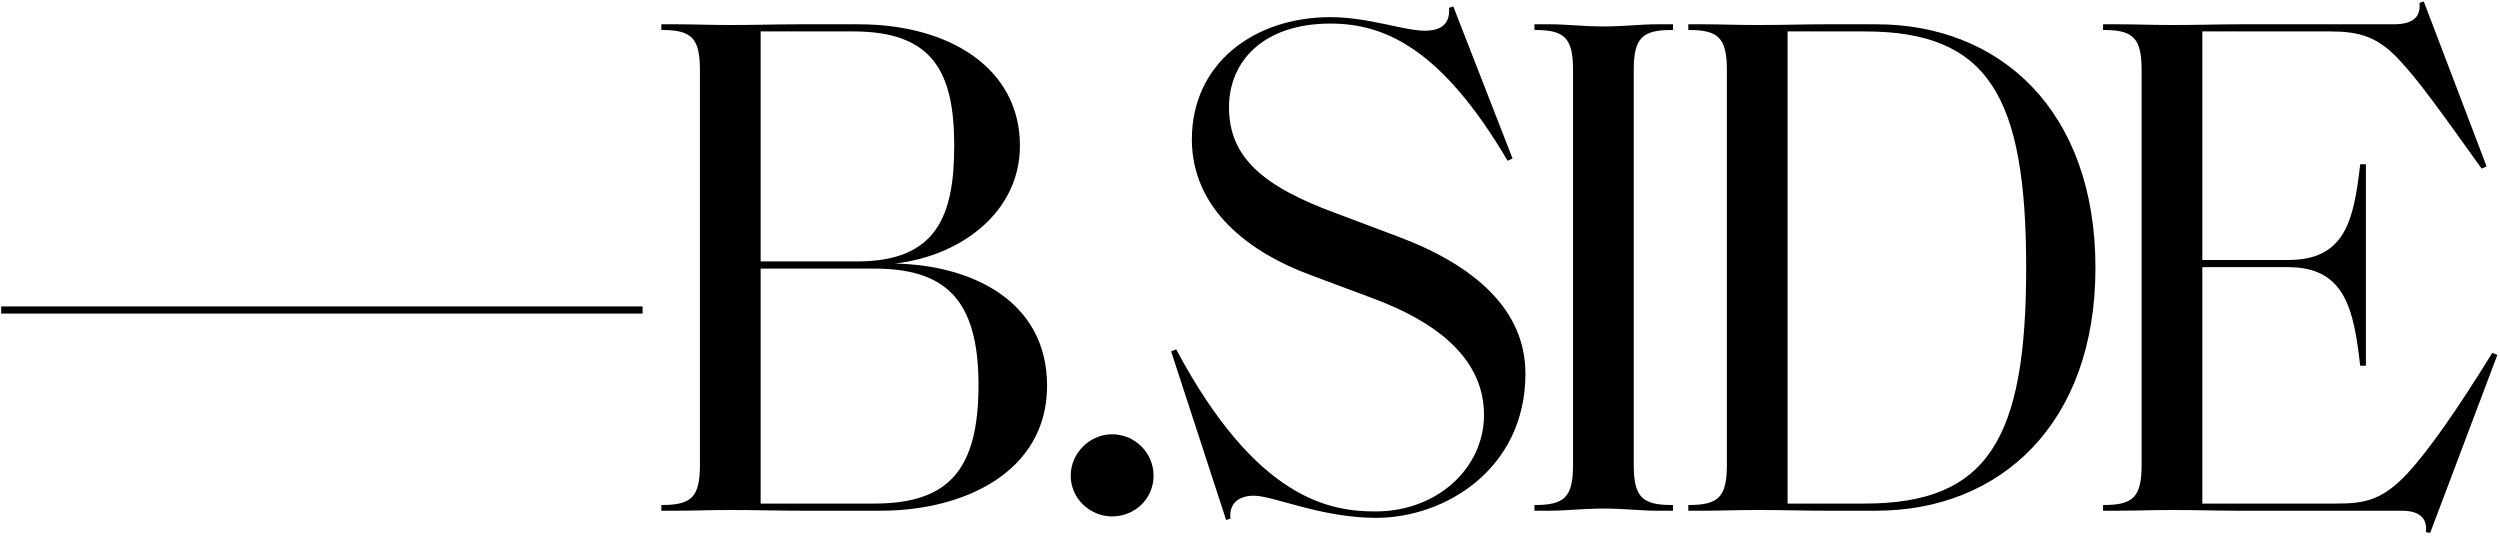 <svg width="700" height="150" viewBox="0 0 700 150" fill="none" xmlns="http://www.w3.org/2000/svg">
<path d="M179.924 87.8V85.8L0.324 85.8L0.324 87.8L179.924 87.8Z" fill="black"/>
<path d="M293.18 108C293.18 84.2 271.98 74.2 250.58 73.8C269.38 71.6 285.58 59.2 285.58 40.8C285.58 19.2 265.98 6.8 240.38 6.8L223.78 6.8C216.98 6.8 212.58 7 204.58 7C198.38 7 194.38 6.8 189.58 6.8L185.18 6.8V8.4H185.38C193.58 8.4 195.98 10.6 195.98 19.6L195.98 130.2C195.98 139.2 193.58 141.4 185.38 141.4H185.18V143H189.58C194.38 143 198.38 142.8 204.58 142.8C212.18 142.8 217.58 143 224.58 143H246.58C270.18 143 293.18 132 293.18 108ZM267.18 40.8C267.18 60.6 262.18 73.2 239.98 73.2L212.98 73.2V8.8L238.98 8.8C261.38 8.8 267.18 20.4 267.18 40.8ZM273.98 107.8C273.98 131.6 265.58 141 244.78 141H212.98L212.98 75.2L244.58 75.2C264.18 75.2 273.98 83.2 273.98 107.8Z" fill="black"/>
<path d="M311.399 144.6C317.799 144.6 322.999 139.6 322.999 133.2C322.999 126.8 317.799 121.6 311.399 121.6C305.199 121.6 299.799 126.8 299.799 133.2C299.799 139.6 305.199 144.6 311.399 144.6Z" fill="black"/>
<path d="M427.121 104.6C427.121 87 413.321 74.4 391.321 66.2L374.321 59.8C353.521 52.2 344.121 44 344.121 30C344.121 17.2 353.721 6.6 372.521 6.6C387.521 6.6 403.521 13.4 422.121 45L423.521 44.4L406.921 1.8L405.721 2.2C406.121 7 403.121 8.6 398.921 8.6C393.121 8.6 383.121 4.8 372.521 4.8C351.121 4.8 333.721 17.8 333.721 39C333.721 58.8 350.121 70.8 366.921 77L383.521 83.2C403.921 90.6 415.521 101.4 415.521 116.2C415.521 130.8 402.721 143.2 385.121 143.2C372.721 143.2 351.921 140.2 329.321 97.8L327.921 98.4L343.321 145.6L344.521 145.2C344.121 141 346.721 138.8 351.121 138.8C356.521 138.8 369.921 145 385.321 145C404.521 145 427.121 131.4 427.121 104.6Z" fill="black"/>
<path d="M457.449 130.2V19.6C457.449 10.6 459.849 8.4 468.049 8.4H468.449V6.8L464.049 6.8C459.049 6.8 455.249 7.4 449.049 7.4C442.849 7.4 438.849 6.8 434.049 6.8L429.649 6.8V8.4H429.849C438.049 8.4 440.449 10.6 440.449 19.6V130.2C440.449 139.2 438.049 141.4 429.849 141.4H429.649V143H434.049C438.849 143 442.849 142.4 449.049 142.4C455.249 142.4 459.049 143 464.049 143H468.449V141.4H468.049C459.849 141.4 457.449 139.2 457.449 130.2Z" fill="black"/>
<path d="M586.727 75C586.727 30.8 559.927 6.8 525.327 6.8L511.327 6.8C504.527 6.8 500.127 7 492.127 7C485.927 7 481.927 6.8 477.127 6.8H472.727V8.4H472.927C481.127 8.4 483.527 10.6 483.527 19.6V130.2C483.527 139.2 481.127 141.4 472.927 141.4H472.727V143H477.127C481.927 143 485.927 142.8 492.127 142.8C500.127 142.8 504.527 143 511.327 143H525.327C559.927 143 586.727 118.8 586.727 75ZM567.327 75C567.327 122.8 556.727 141 522.127 141H500.527V8.8L522.127 8.8C556.727 8.8 567.327 26.8 567.327 75Z" fill="black"/>
<path d="M680.452 149.2L699.252 99.4L697.852 98.8C688.052 114.6 680.452 125.6 674.052 132.6C667.052 140 662.252 141 654.252 141L616.652 141V74.8H640.652C656.652 74.8 659.052 86.6 660.852 102.4H662.452V46H660.852C659.052 61.8 656.652 72.8 640.652 72.8H616.652V8.8L652.452 8.8C660.452 8.8 665.452 10.2 671.252 16.2C677.052 22.2 683.652 31.6 694.852 47.2L696.252 46.6L678.652 0.4L677.452 0.8C677.852 4.6 675.852 6.8 670.252 6.8L627.252 6.8C621.052 6.8 615.652 7 608.252 7C602.052 7 598.052 6.8 593.252 6.8H588.852V8.4H589.052C597.252 8.4 599.652 10.6 599.652 19.6V130.2C599.652 139.2 597.252 141.4 589.052 141.4H588.852V143H593.252C598.052 143 602.052 142.8 608.252 142.8C615.652 142.8 620.052 143 626.452 143H672.452C678.052 143 679.652 145.6 679.252 149L680.452 149.2Z" fill="black"/>
</svg>
